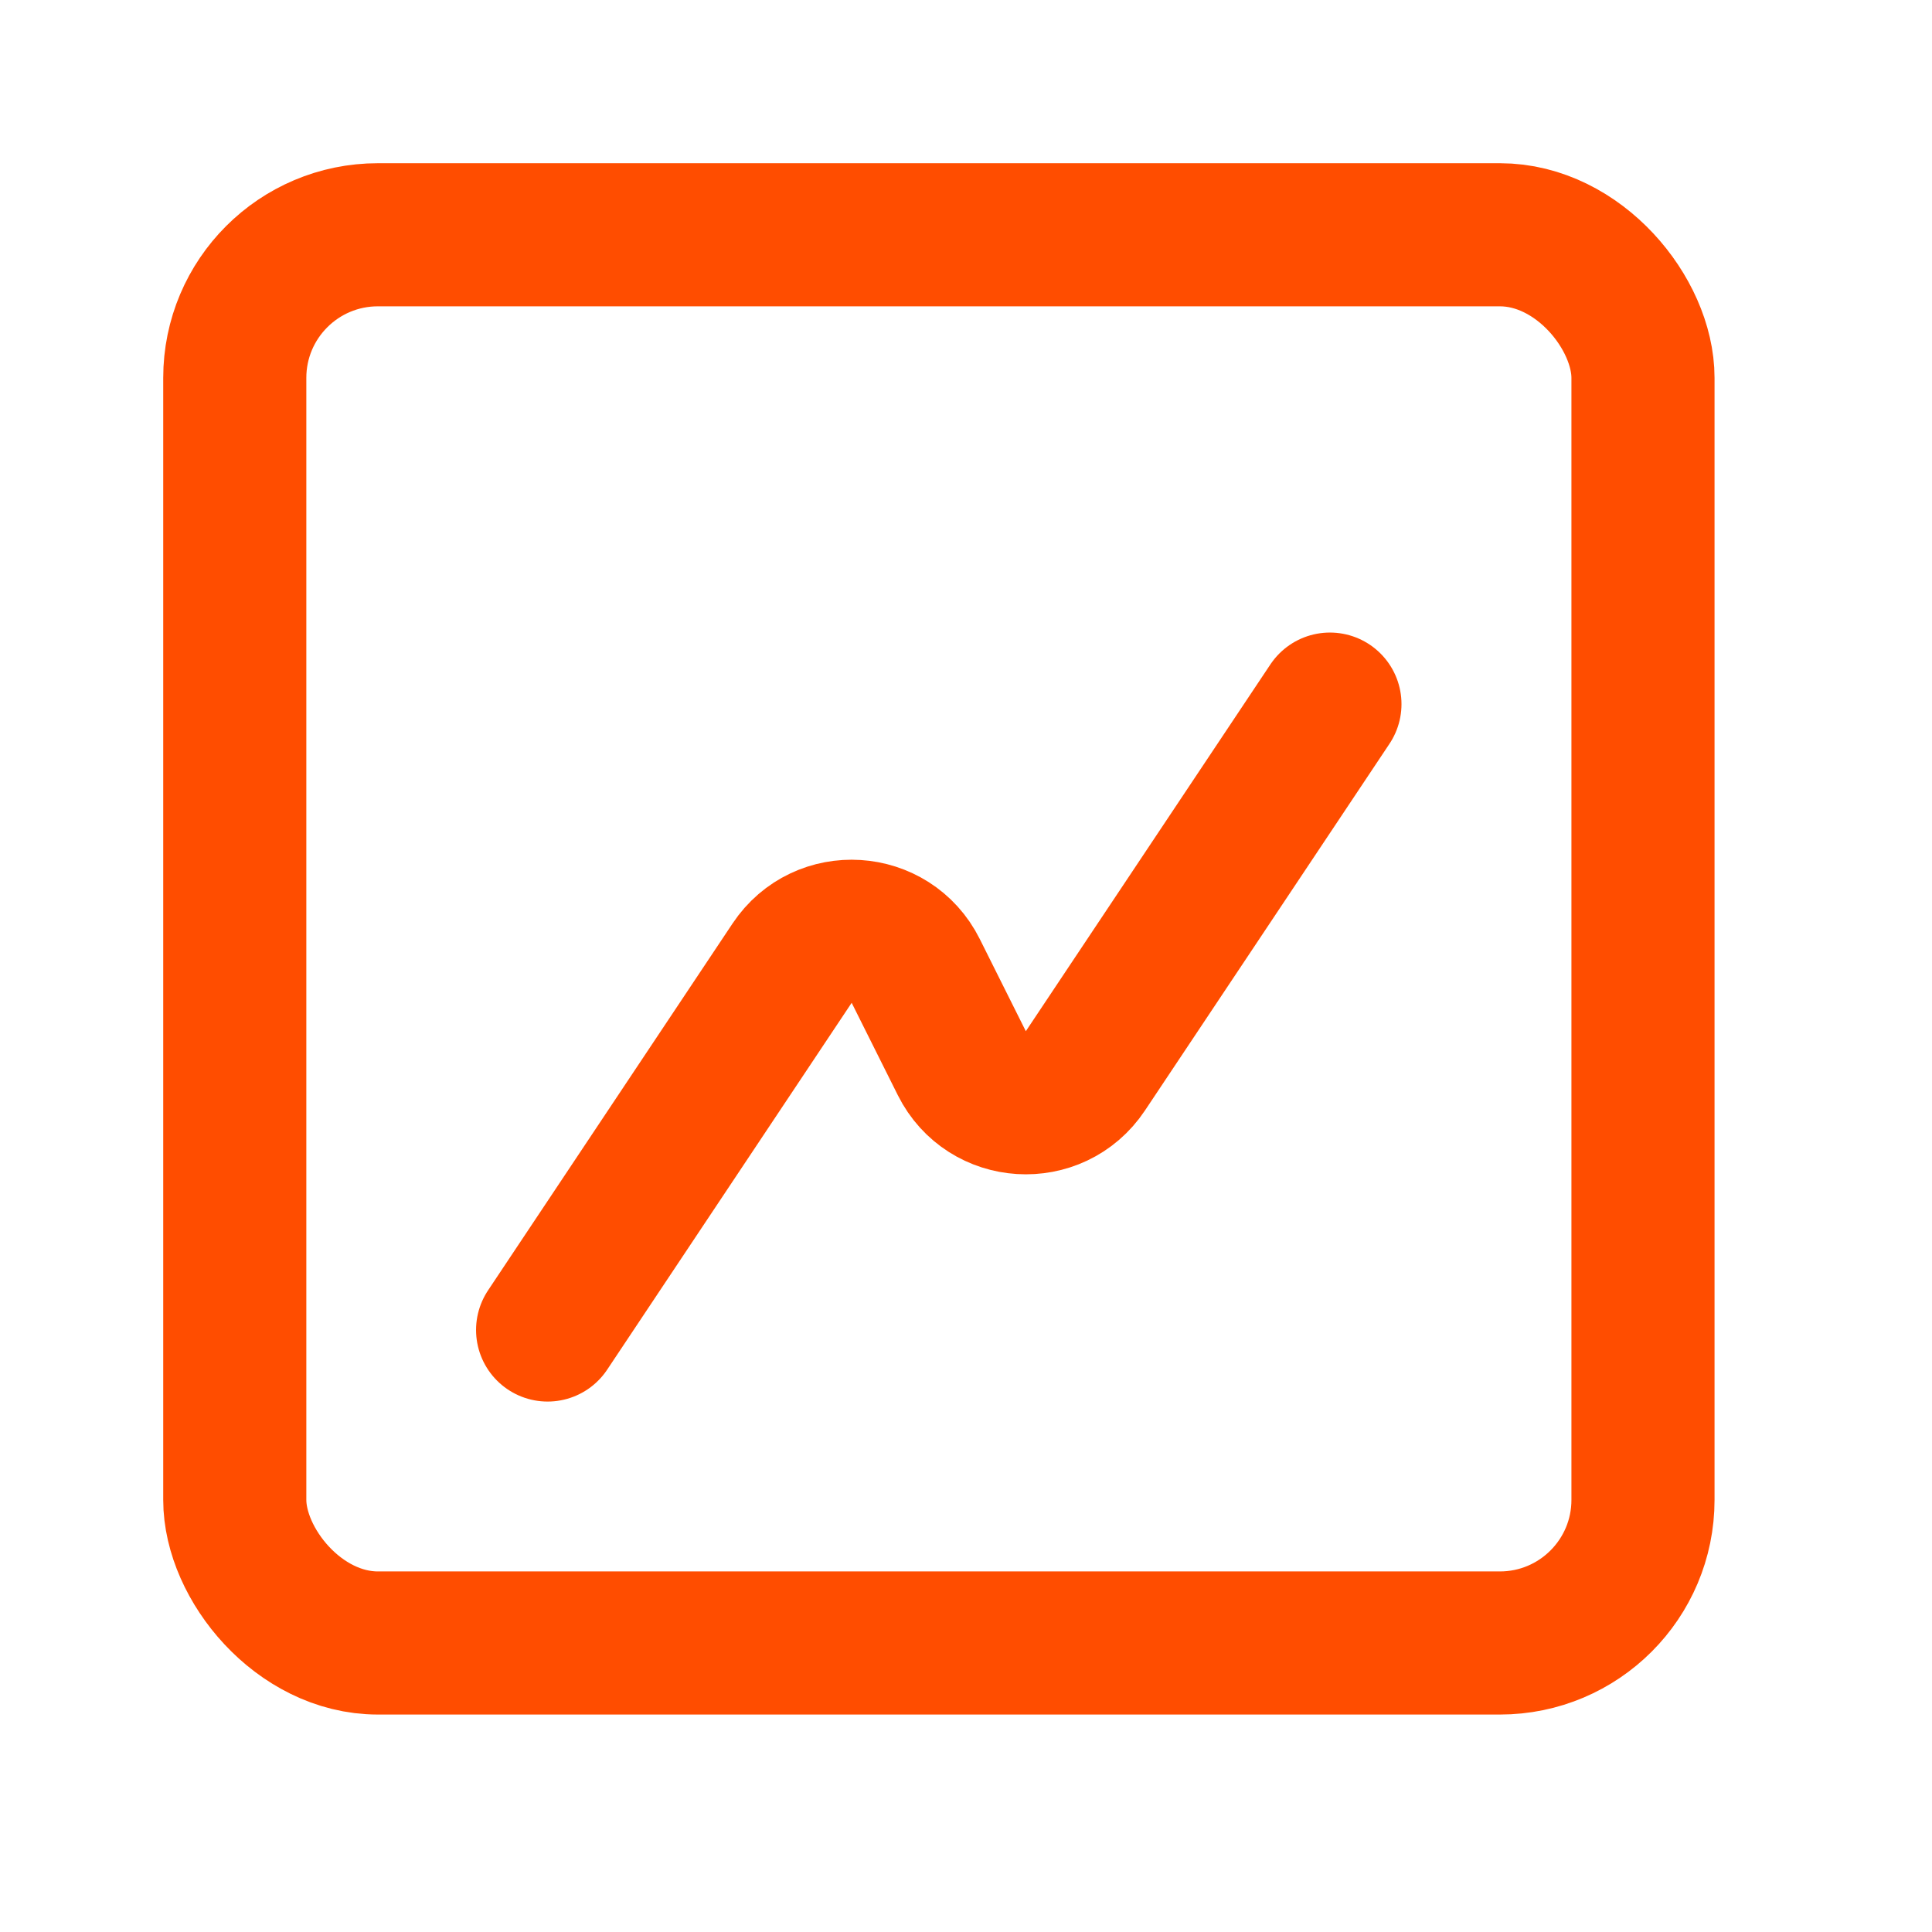 <?xml version="1.0" encoding="UTF-8"?> <svg xmlns="http://www.w3.org/2000/svg" width="27" height="27" viewBox="0 0 27 27" fill="none"><path d="M18.586 9.84L15.168 14.966C14.742 15.605 13.785 15.545 13.442 14.859L12.797 13.568C12.453 12.881 11.496 12.821 11.07 13.46L7.653 18.587" stroke="#FF4D00" stroke-width="2" stroke-linecap="round" stroke-linejoin="round"></path><rect x="3.281" y="3.281" width="19.68" height="19.68" rx="2" stroke="#FF4D00" stroke-width="2"></rect></svg> 